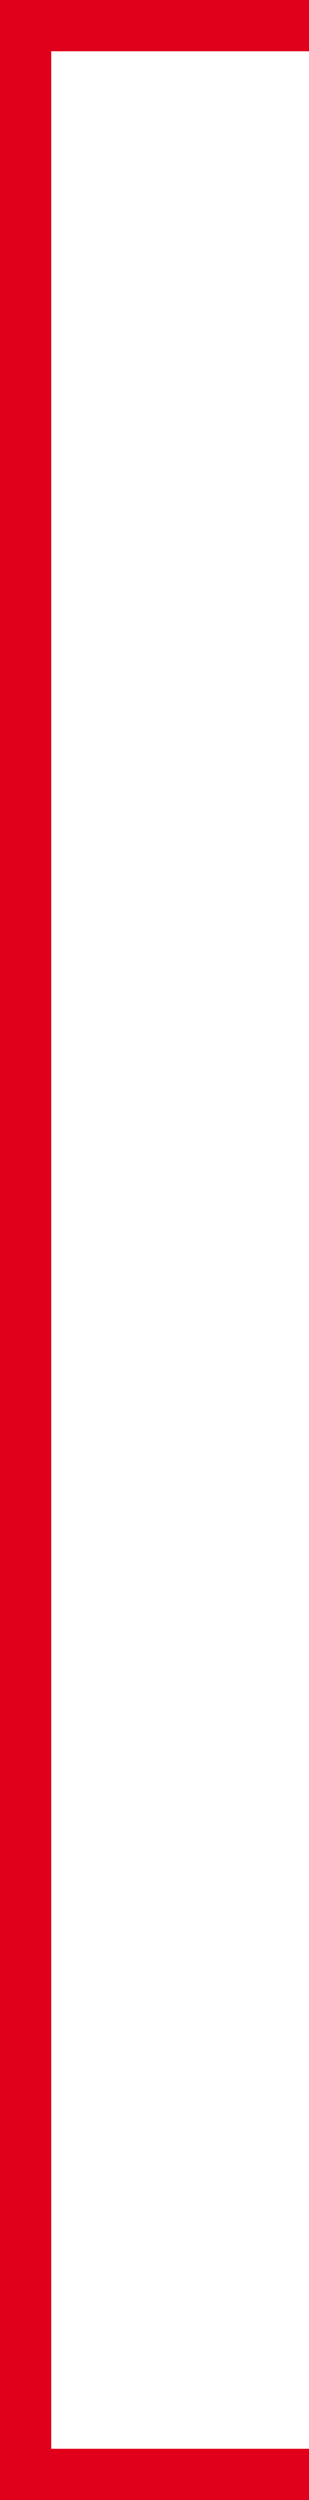 <?xml version="1.0" encoding="UTF-8"?> <svg xmlns="http://www.w3.org/2000/svg" width="1737" height="14038" viewBox="0 0 1737 14038" fill="none"><g clip-path="url(#clip0_890_24)"><rect width="288" height="14038" fill="#E1001B"></rect><rect y="288" width="288" height="1737" transform="rotate(-90 0 288)" fill="#E1001B"></rect><rect y="14038" width="288" height="1737" transform="rotate(-90 0 14038)" fill="#E1001B"></rect></g><defs><clipPath id="clip0_890_24"><rect width="1737" height="14038" fill="white"></rect></clipPath></defs></svg> 